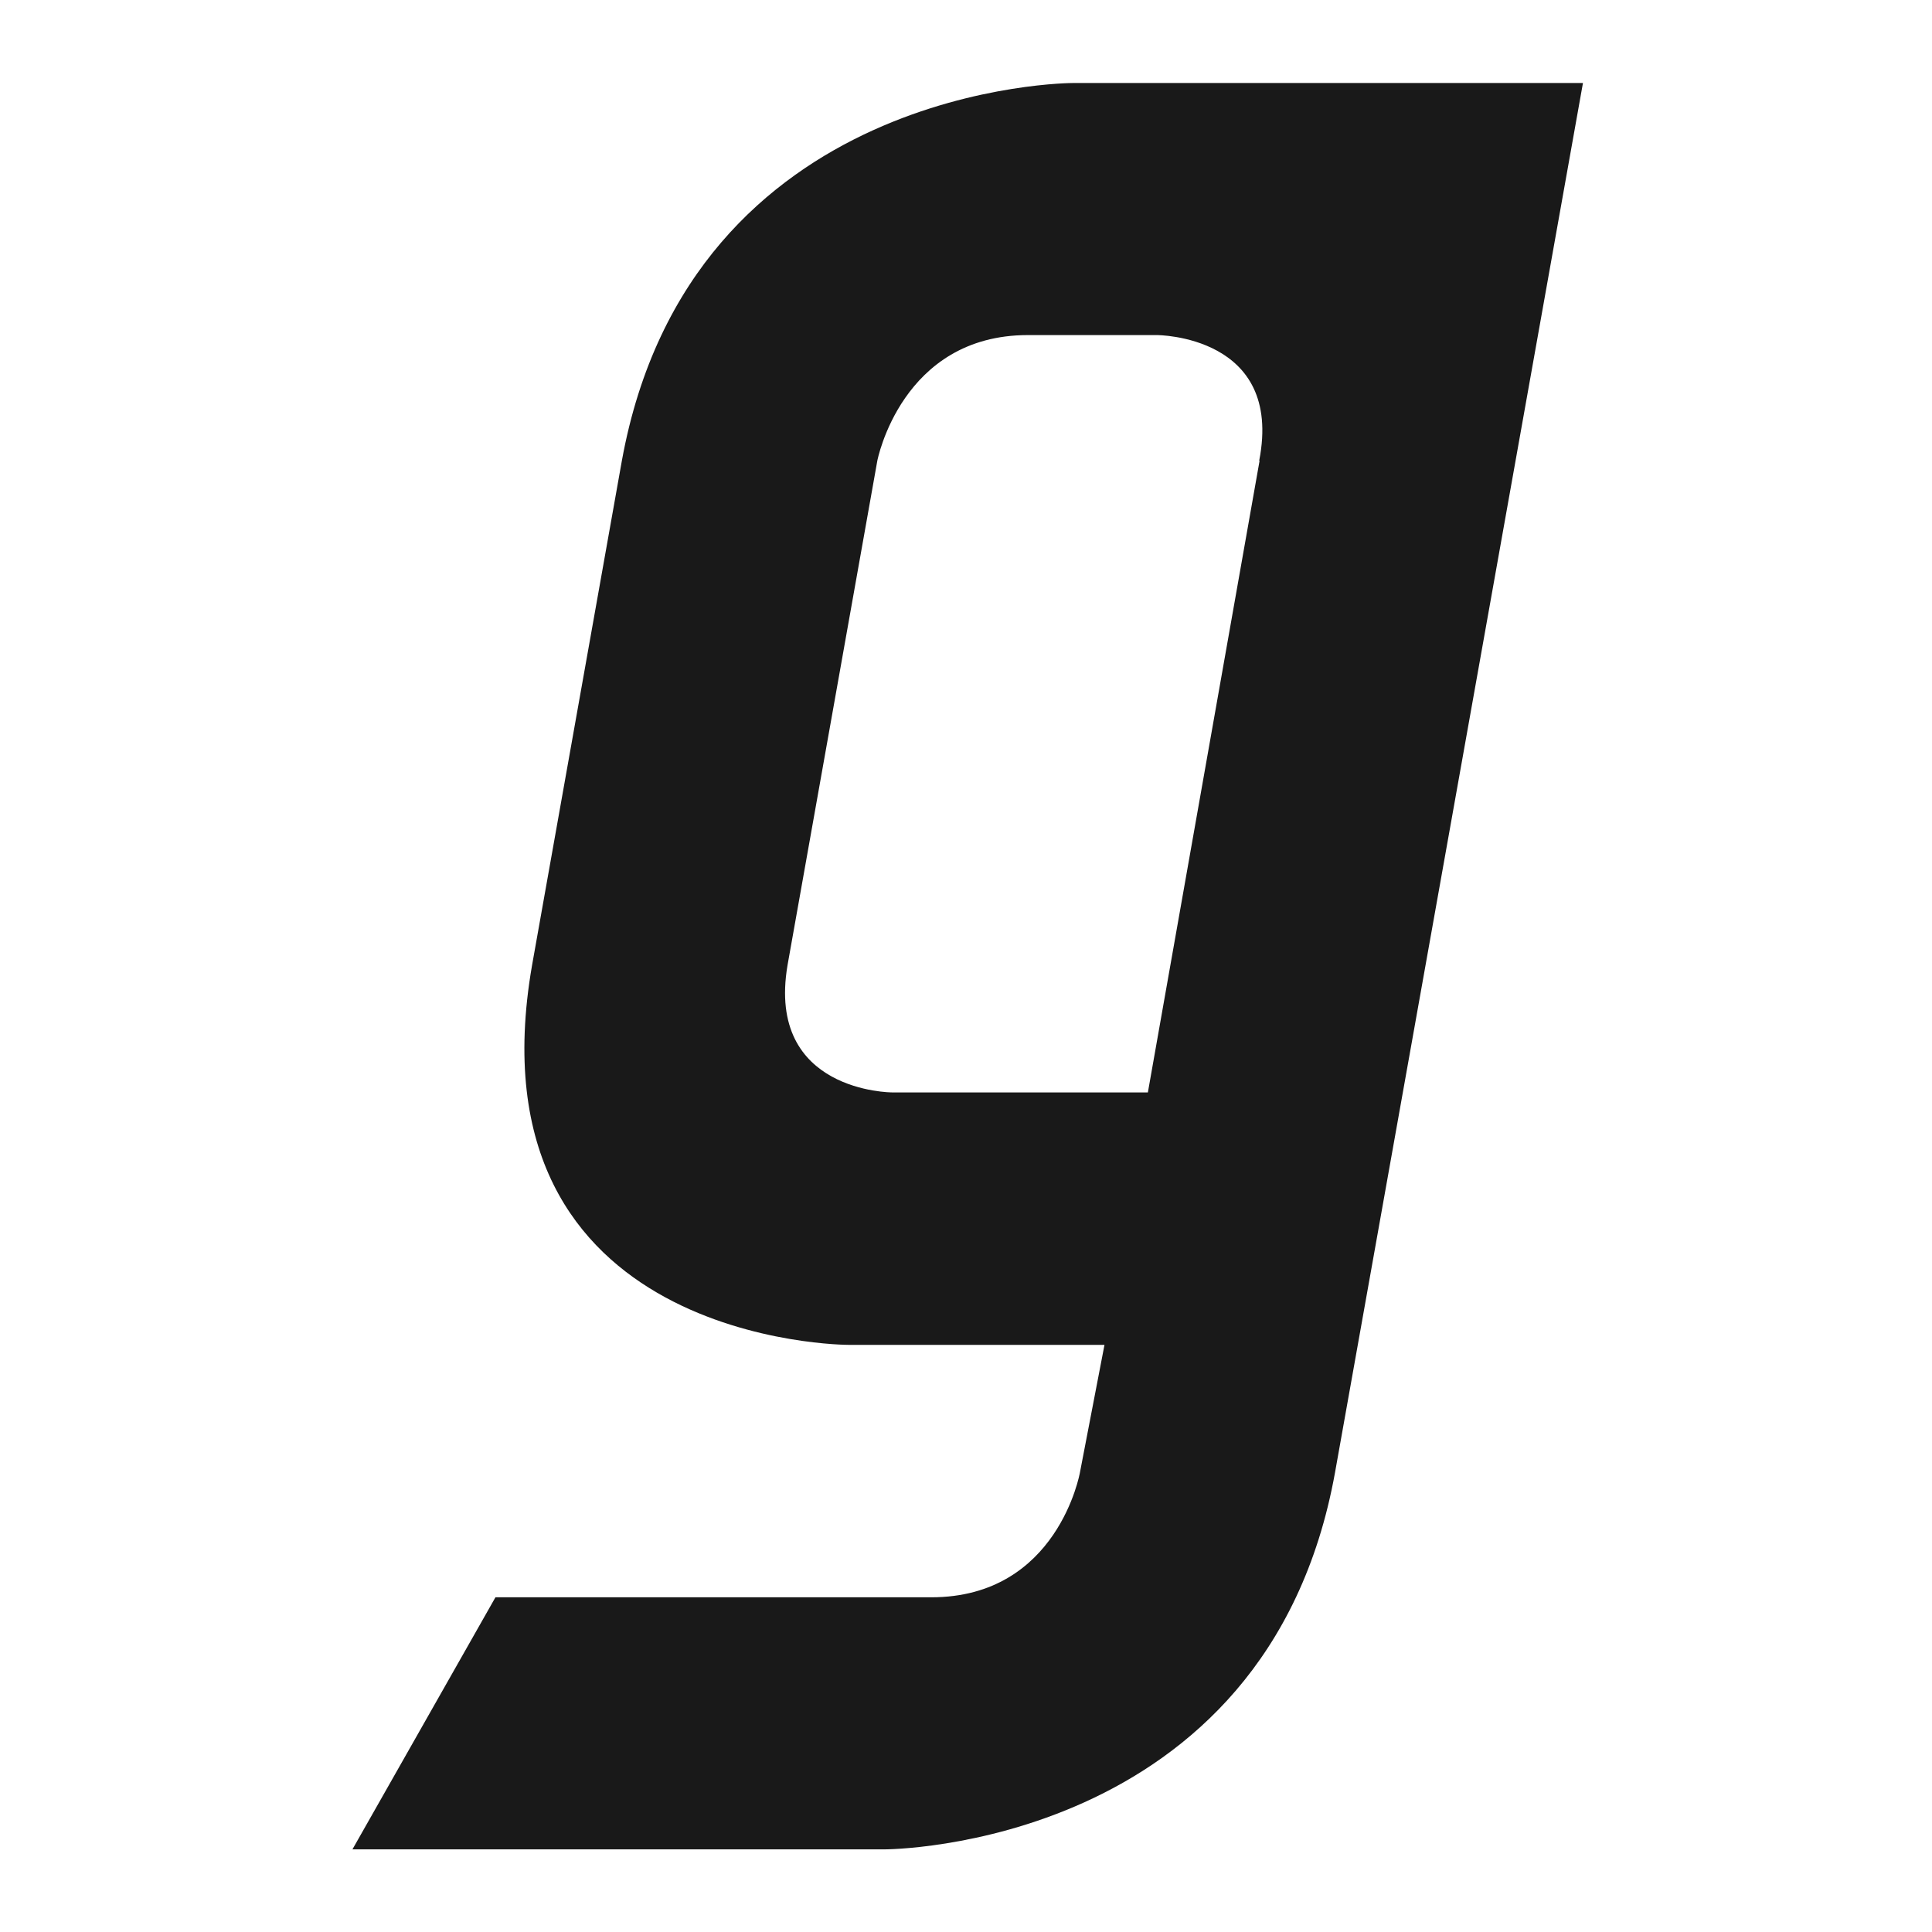 <?xml version="1.0" encoding="UTF-8"?>
<svg id="Layer_1" xmlns="http://www.w3.org/2000/svg" version="1.1" viewBox="0 0 512 512">
  <!-- Generator: Adobe Illustrator 29.3.1, SVG Export Plug-In . SVG Version: 2.1.0 Build 151)  -->
  <defs>
    <style>
      .st0 {
        fill: #191919;
      }
    </style>
  </defs>
  <path class="st0" d="M318.5,22h-34.2s-101.3,0-119.5,100.1l-23.8,133.7c-17.5,100.6,83.8,100.6,83.8,100.6h67.9l-6.5,33.8s-5.8,33.1-39.4,33.1h-115.5l-37.9,66.8h141.1s101.3,0,119.3-99.9L419.5,22h-101.1.1ZM333.8,122.1h0l-29.6,167.4h-67.8s-33.4,0-27.7-33.7l23.8-133.7s6.4-33.3,39.9-33.3h34.2s33.6,0,27.1,33.3h0Z"/>
</svg>